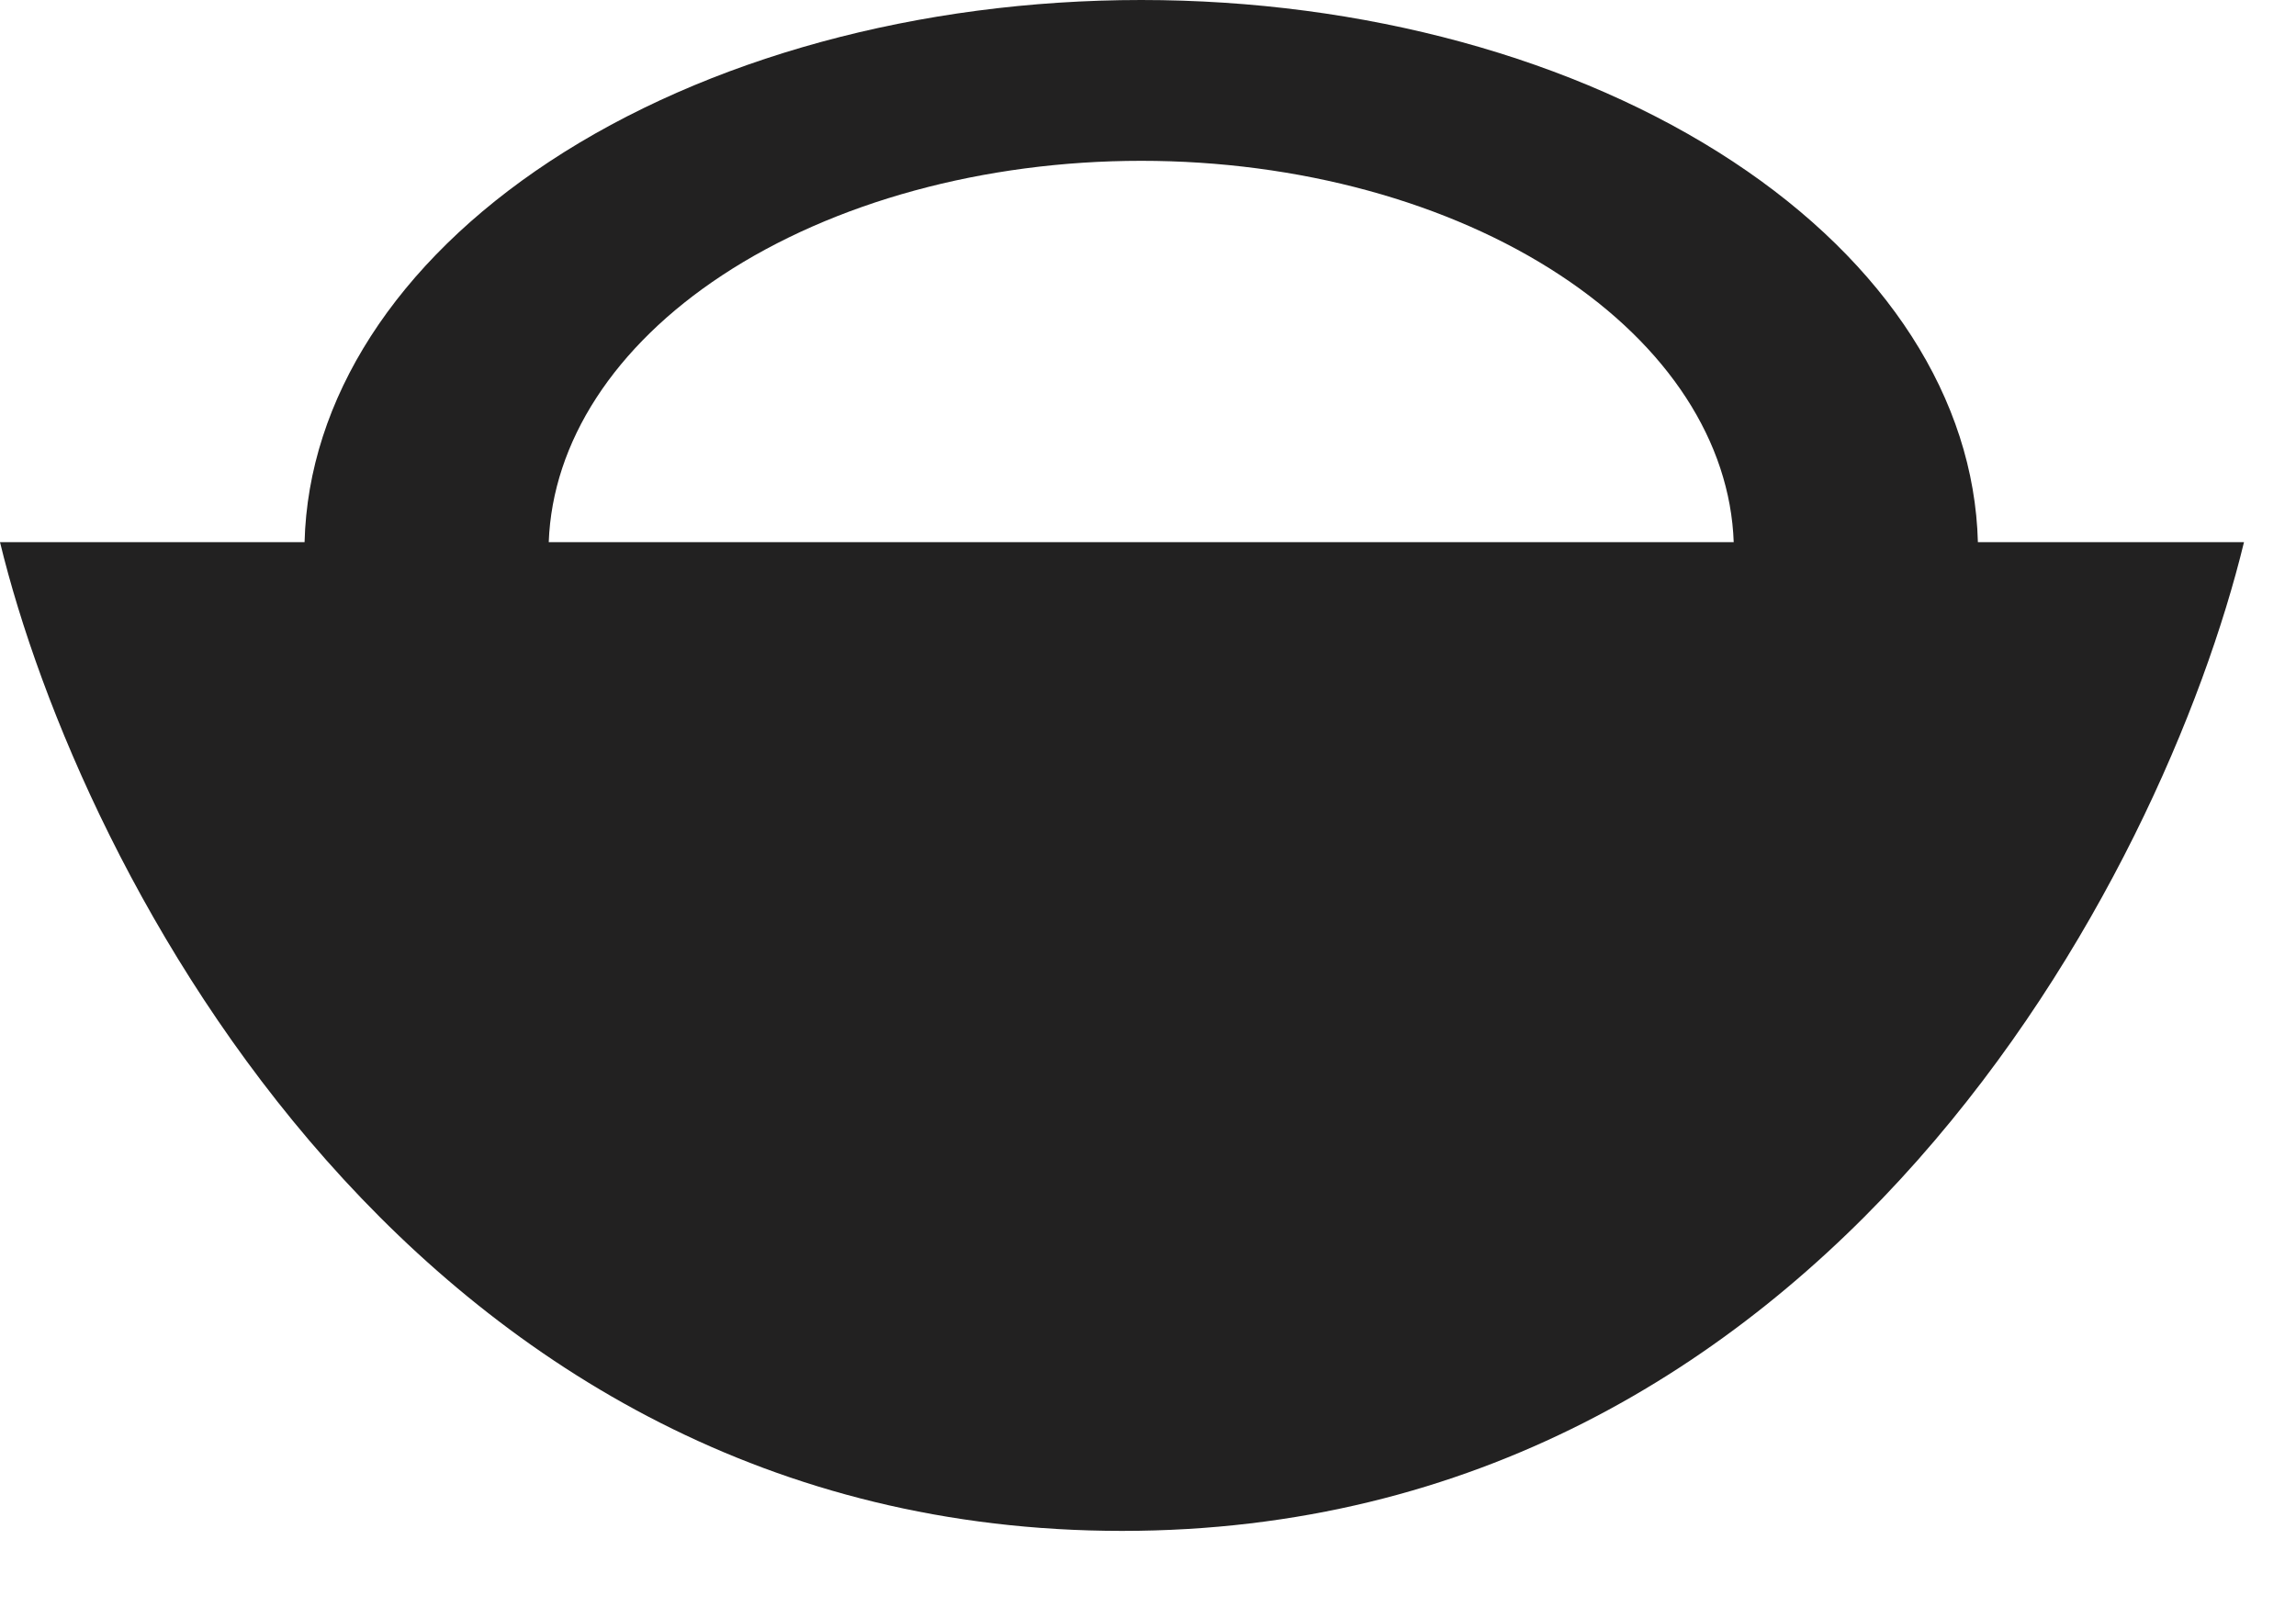 <svg xmlns="http://www.w3.org/2000/svg" fill="none" viewBox="0 0 20 14" height="14" width="20">
<path fill="#222121" d="M17.229 4.723H19.547C18.851 7.594 15.922 13.337 9.774 13.337C3.625 13.337 0.696 7.594 0 4.723H2.653C2.685 3.478 3.449 2.289 4.787 1.407C6.154 0.506 8.008 0 9.941 0C11.874 0 13.728 0.506 15.095 1.407C16.433 2.289 17.197 3.478 17.229 4.723ZM4.78 4.723C4.812 3.85 5.351 3.017 6.291 2.398C7.259 1.76 8.572 1.401 9.941 1.401C11.31 1.401 12.623 1.76 13.591 2.398C14.531 3.017 15.071 3.85 15.102 4.723H4.78Z" clip-rule="evenodd" fill-rule="evenodd"></path>
</svg>
